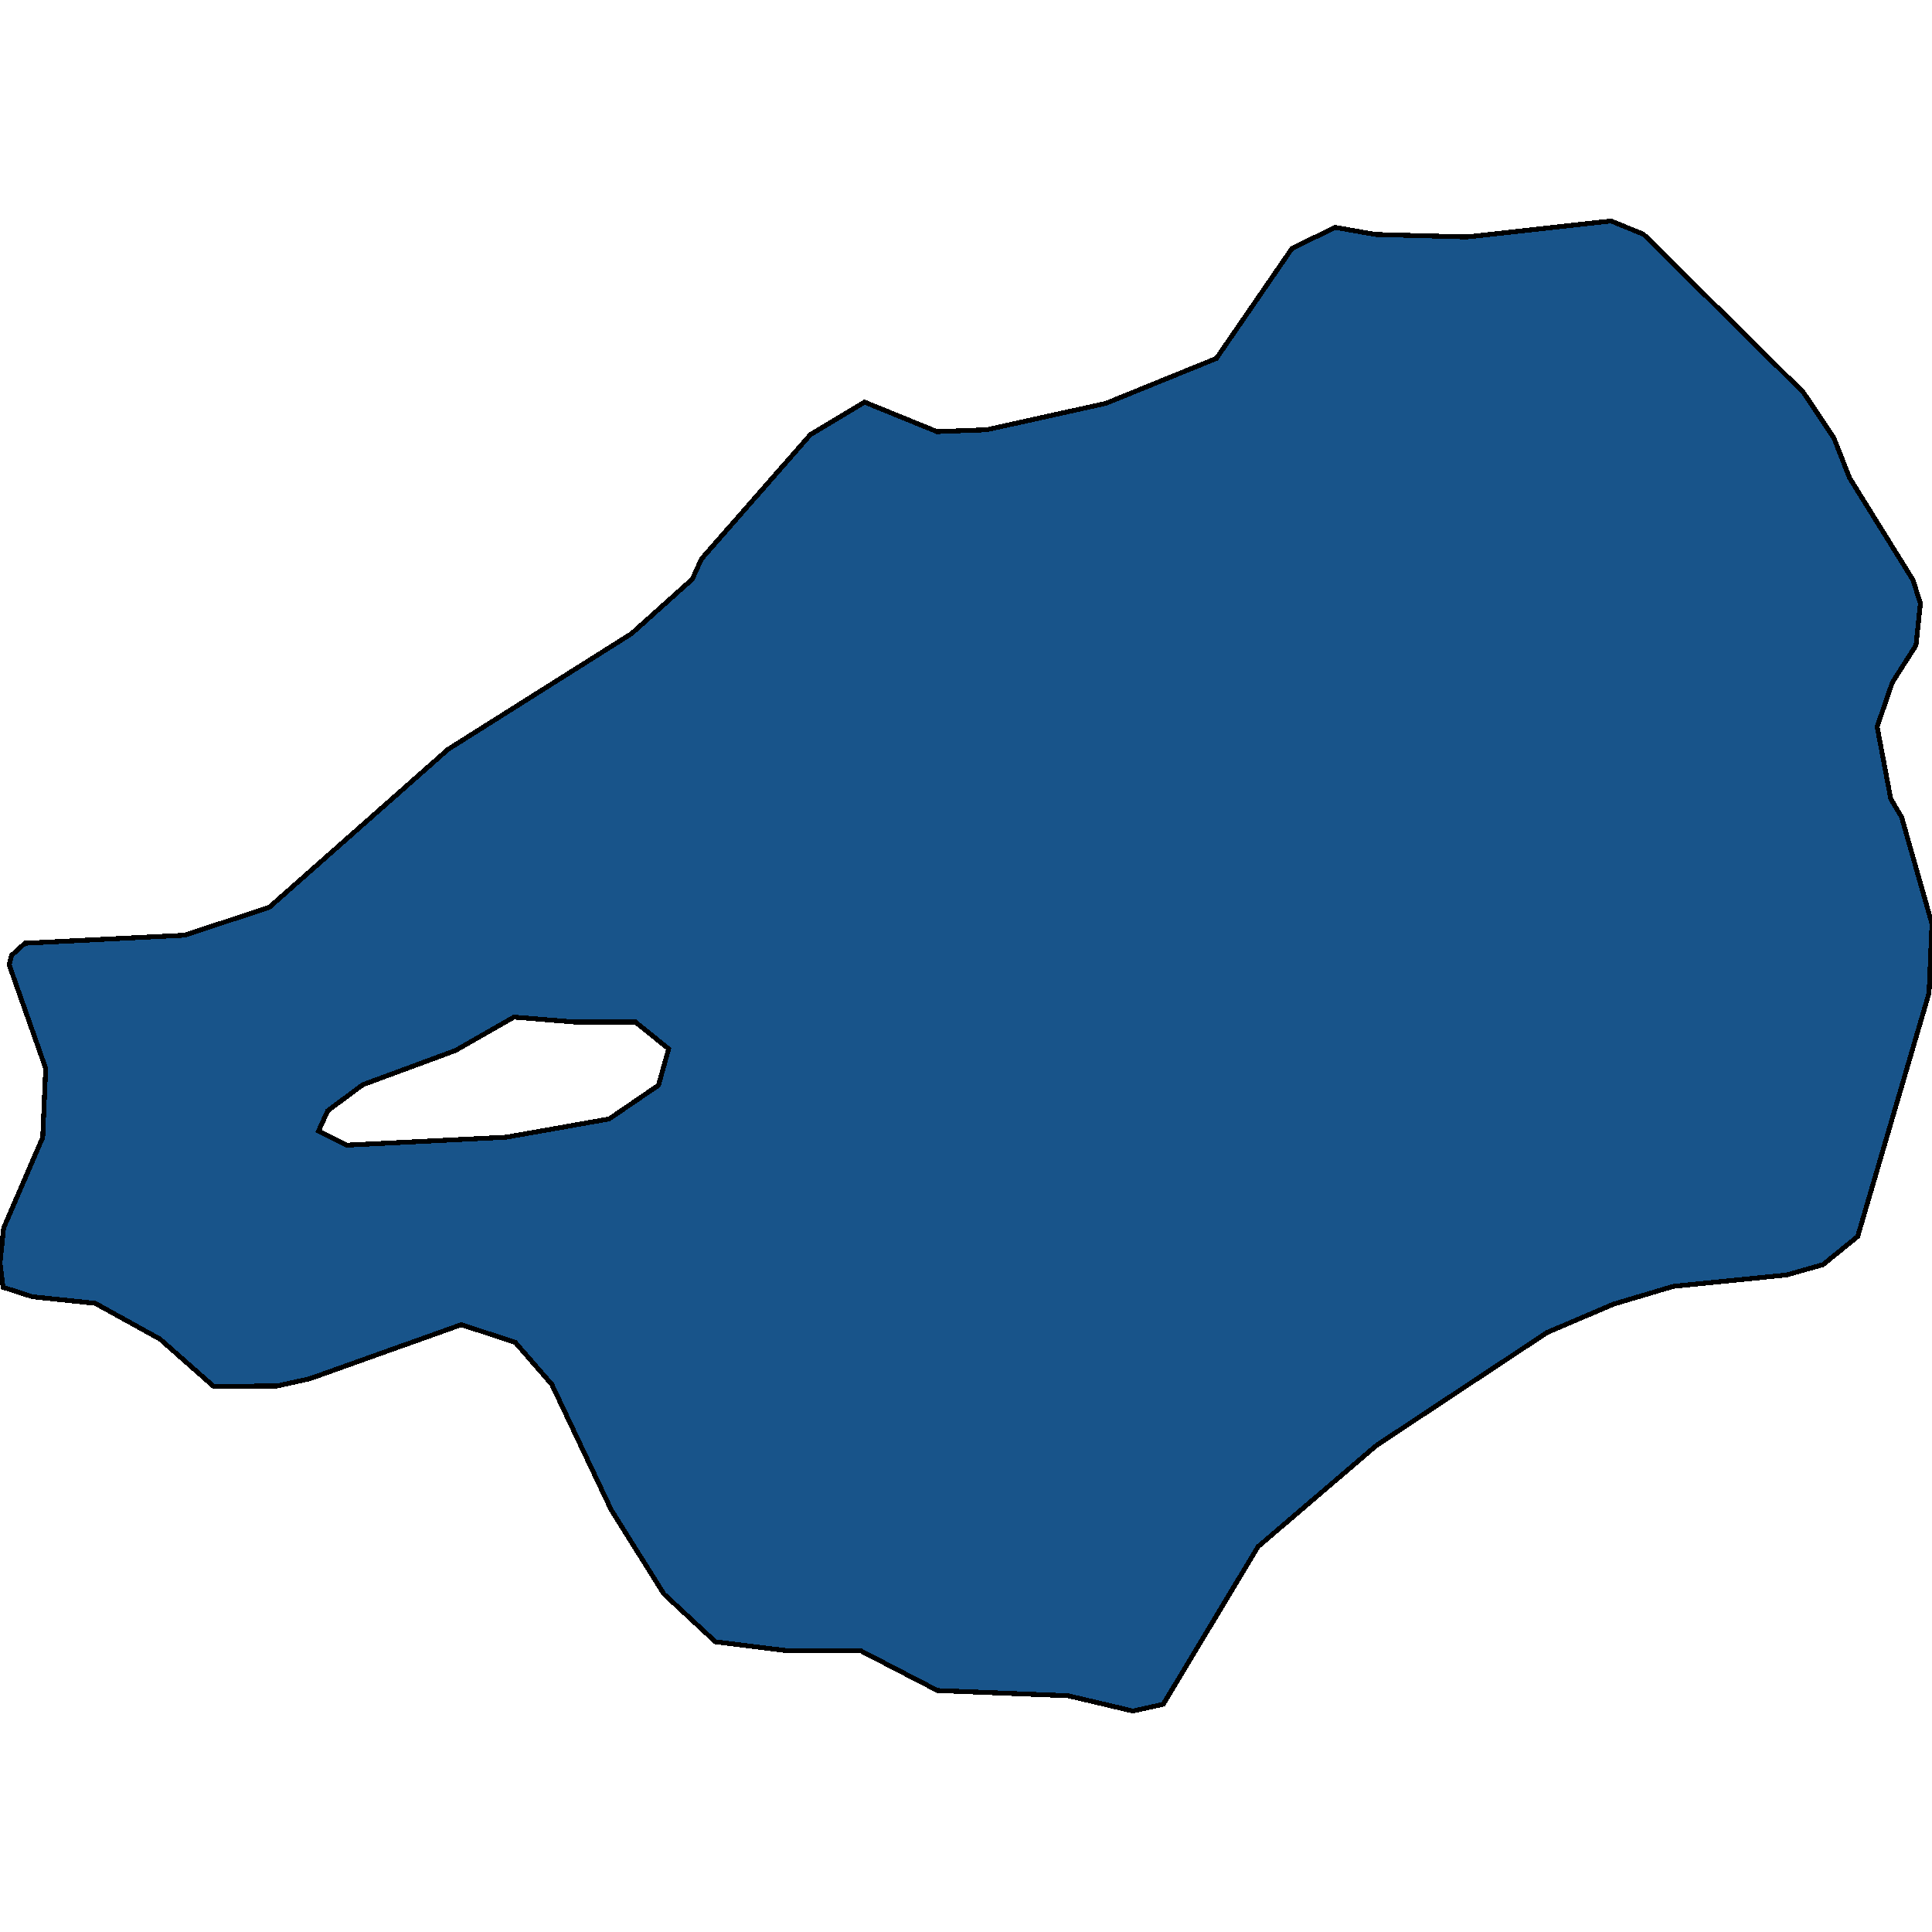 <svg xmlns="http://www.w3.org/2000/svg" width="400" height="400"><path style="stroke: black; fill: #18548a; shape-rendering: crispEdges; stroke-width: 1px;" d="M234.548,354.248L221.148,351.086L194.092,350.004L178.156,341.75L163.106,341.78L148.11,339.915L137.459,330.02L126.564,312.639L114.236,286.615L106.671,277.922L95.513,274.261L64.106,285.458L57.379,286.949L44.223,287.034L33.12,277.239L19.723,269.838L6.719,268.476L0.642,266.521L0,261.479L0.754,254.242L8.846,235.479L9.46,221.204L1.909,199.778L2.409,197.783L5.153,195.289L38.194,193.628L55.745,187.857L92.759,155.148L130.76,131.181L143.333,119.909L145.231,115.719L167.787,89.986L179.009,83.257L194.003,89.367L204.271,88.978L228.946,83.517L251.834,74.209L267.511,51.414L276.438,47.079L284.759,48.54L303.698,49.059L333.556,45.752L340.28,48.51L373.38,81.252L379.698,90.699L382.927,98.939L396.058,120.073L397.596,124.921L396.687,133.605L391.794,141.286L388.641,150.469L391.461,165.397L393.7,169.148L400,191.319L399.383,205.598L384.615,255.997L377.432,261.828L369.905,263.967L346.431,266.331L334.066,270.007L320.306,275.882L284.995,299.248L260.452,320.235L240.831,352.857ZM71.784,237.095L104.826,235.439L126.11,231.668L136.335,224.691L138.436,217.154L131.565,211.603L118.858,211.588L106.4,210.576L94.282,217.504L75.138,224.571L67.858,229.953L65.959,234.147Z"></path></svg>
